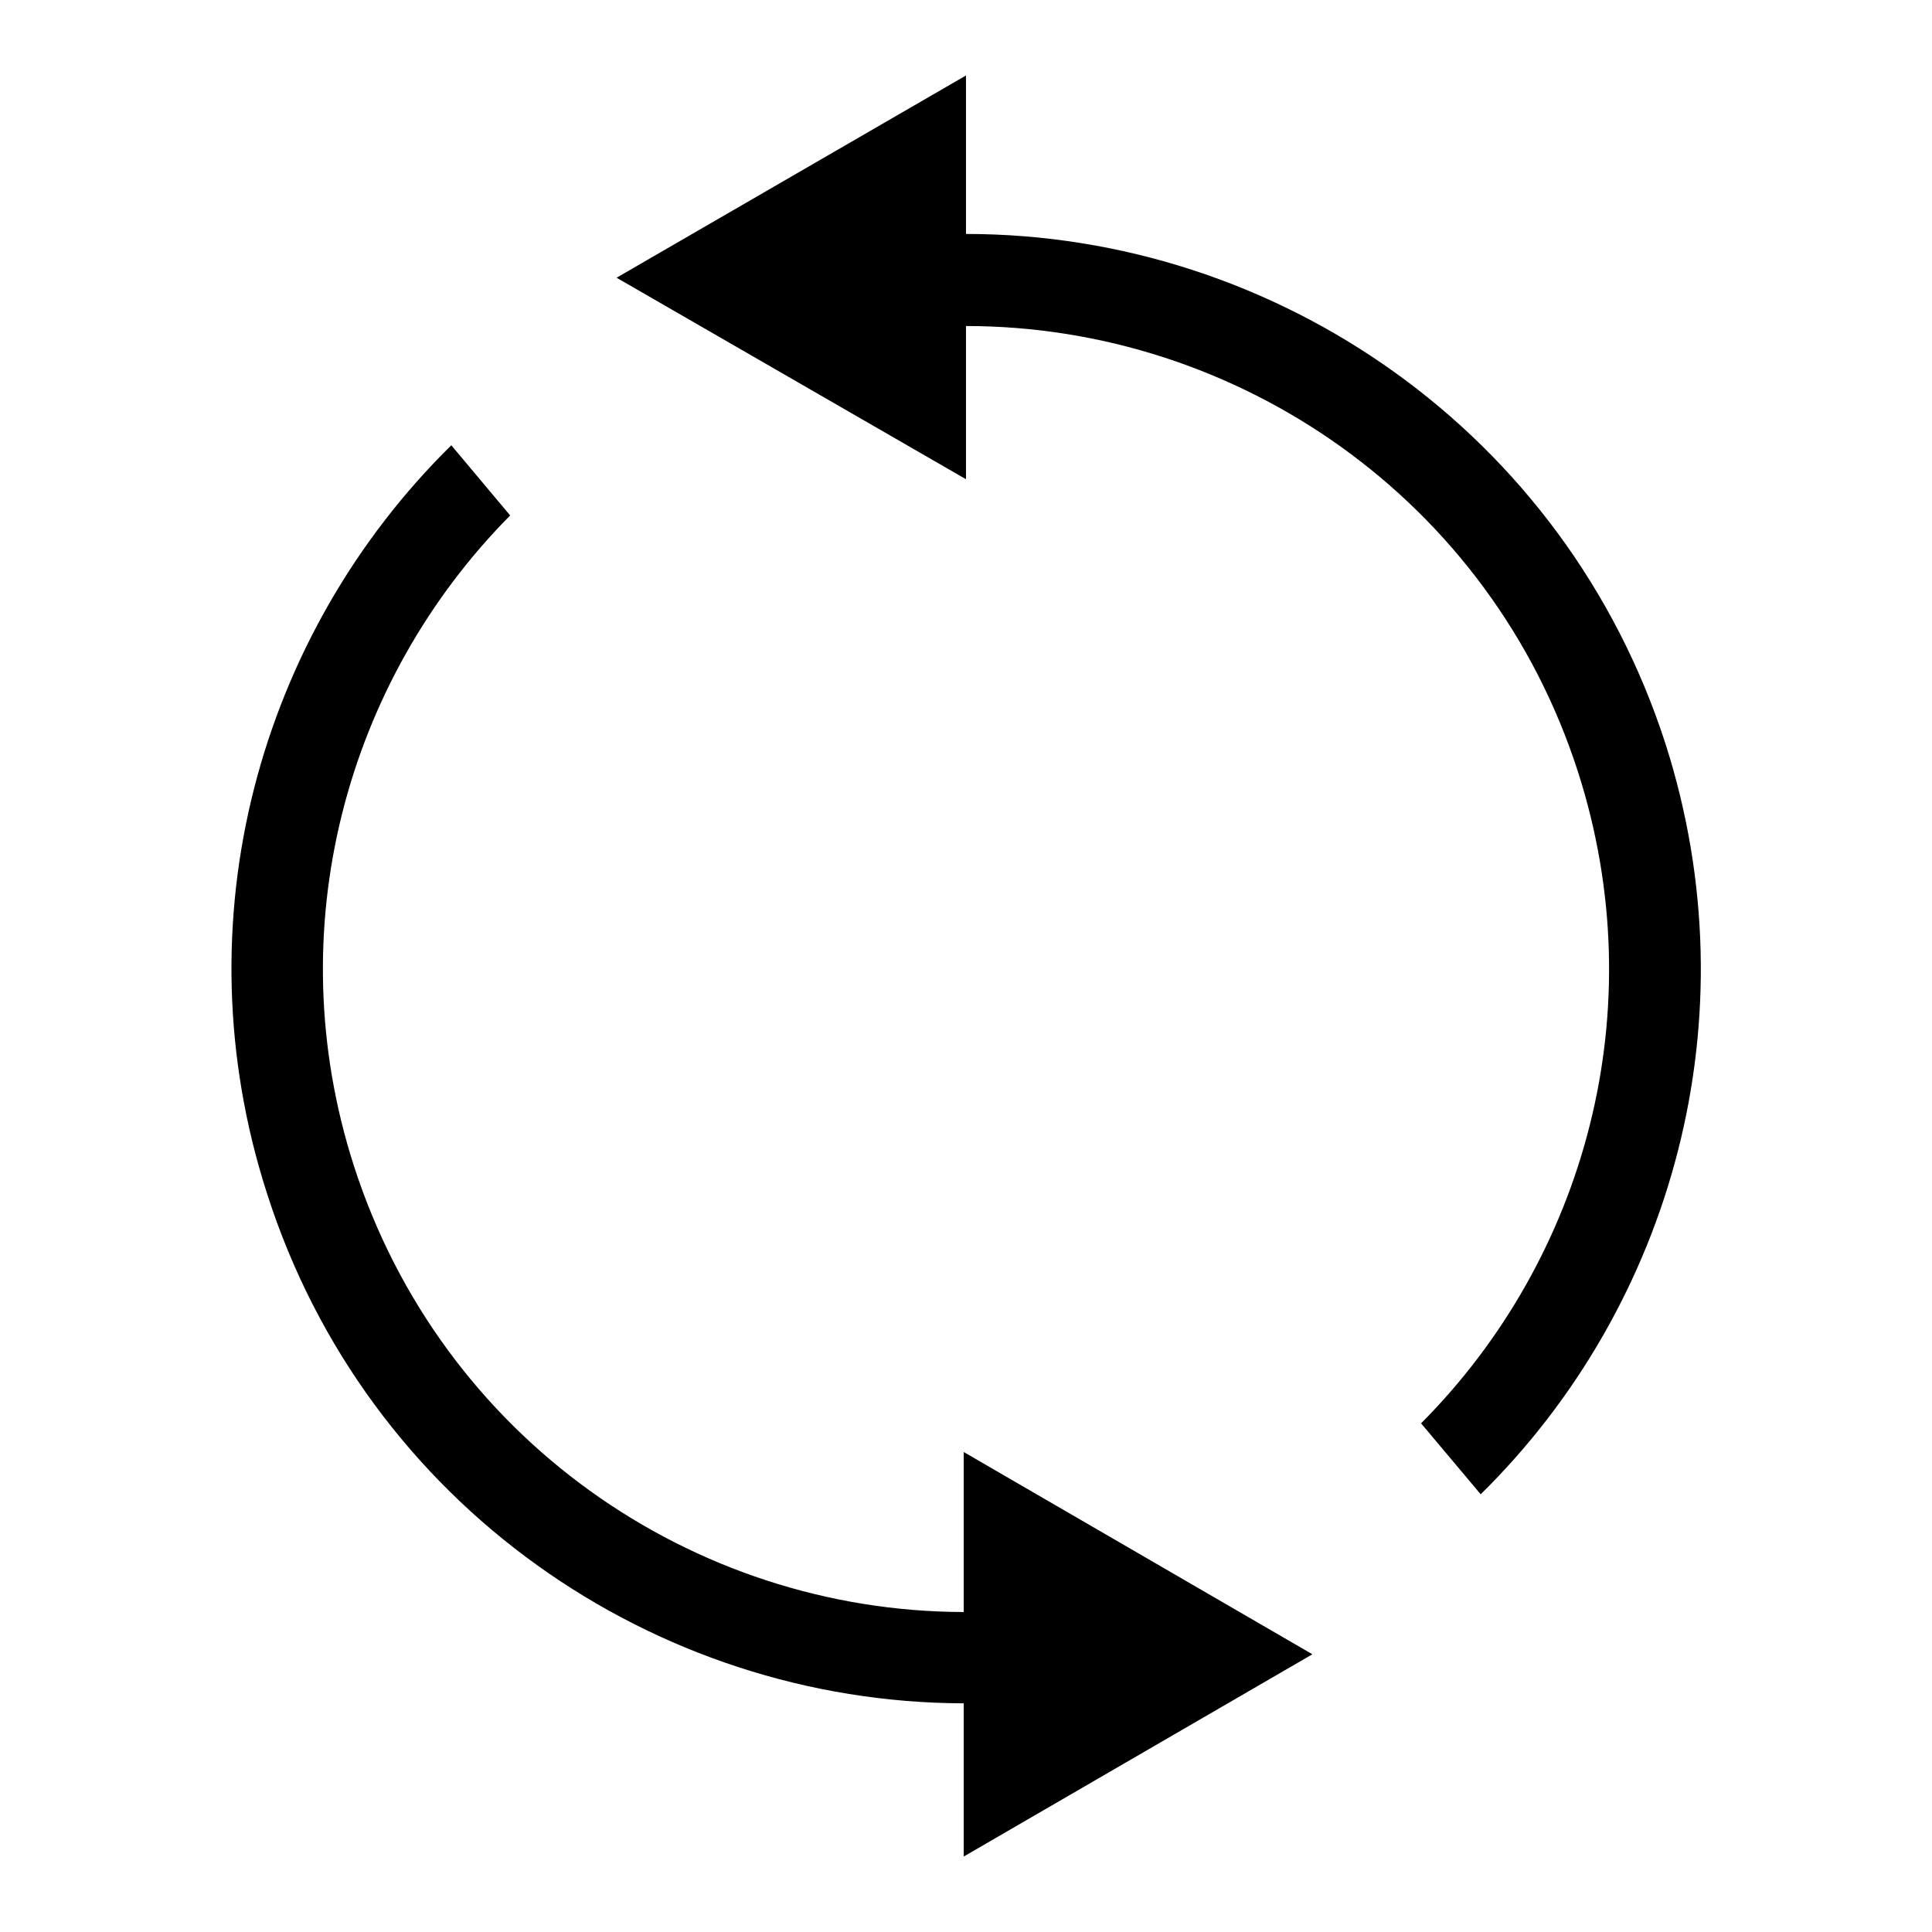 <?xml version="1.0" encoding="utf-8"?>
<!-- Svg Vector Icons : http://www.onlinewebfonts.com/icon -->
<!DOCTYPE svg PUBLIC "-//W3C//DTD SVG 1.1//EN" "http://www.w3.org/Graphics/SVG/1.1/DTD/svg11.dtd">
<svg version="1.1" xmlns="http://www.w3.org/2000/svg" xmlns:xlink="http://www.w3.org/1999/xlink" x="0px" y="0px" viewBox="0 0 256 256" enable-background="new 0 0 256 256" xml:space="preserve">
<g><g><path fill="#000000" d="M220.7,98.6C207.4,57.3,169.1,31,128,31V10L81.7,36.8L128,63.5V43.2c36,0,69.5,23,81.1,59.1c10.1,31.5,1,64.4-20.8,86.3l7.9,9.4C221.6,173,232.3,134.9,220.7,98.6z M127.6,213.6c-35.9-0.1-69.1-23.1-80.7-59.1c-10.1-31.4-1-64.3,20.7-86.2L59.8,59c-25.4,25-36.1,63-24.4,99.2c13.2,41.2,51.3,67.4,92.3,67.5V246l46.2-26.8l-46.2-26.8V213.6z"/></g></g>
</svg>